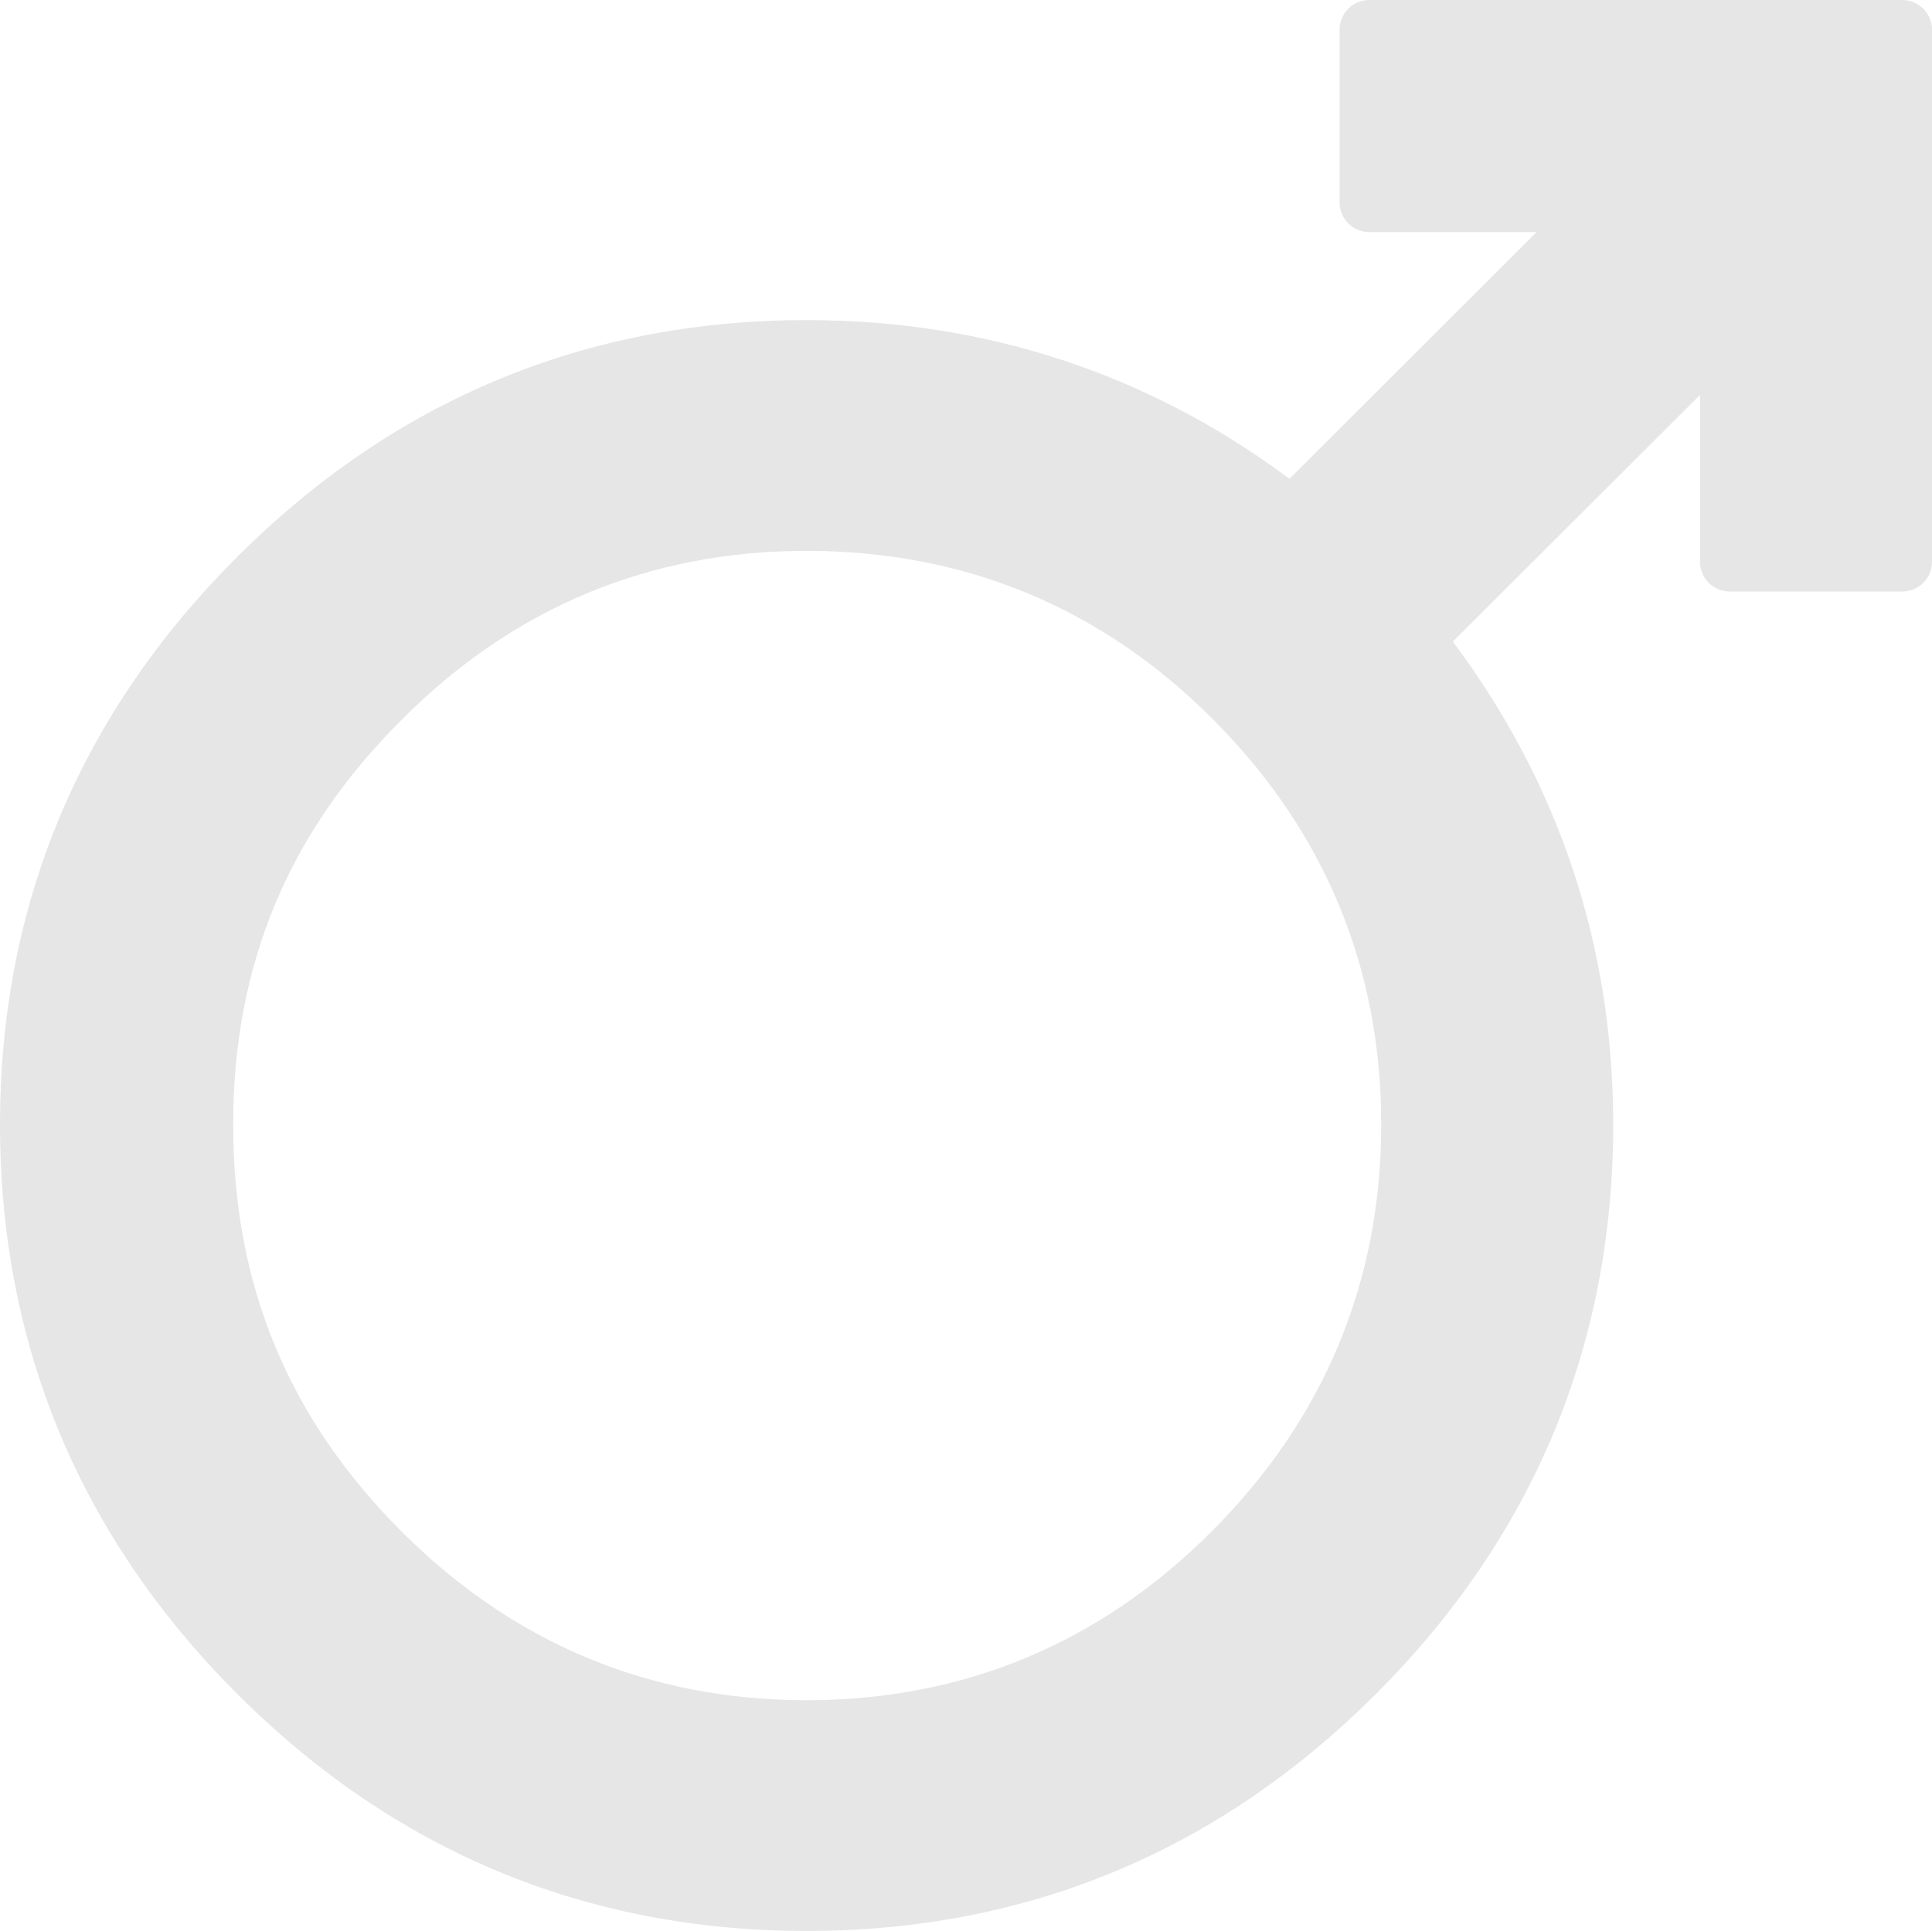 <?xml version="1.0" encoding="utf-8"?>
<!-- Generator: Adobe Illustrator 16.0.0, SVG Export Plug-In . SVG Version: 6.00 Build 0)  -->
<!DOCTYPE svg PUBLIC "-//W3C//DTD SVG 1.1//EN" "http://www.w3.org/Graphics/SVG/1.1/DTD/svg11.dtd">
<svg version="1.1"
	 id="svg2999" xmlns:inkscape="http://www.inkscape.org/namespaces/inkscape" xmlns:sodipodi="http://sodipodi.sourceforge.net/DTD/sodipodi-0.dtd" xmlns:svg="http://www.w3.org/2000/svg" xmlns:rdf="http://www.w3.org/1999/02/22-rdf-syntax-ns#" xmlns:cc="http://creativecommons.org/ns#" xmlns:dc="http://purl.org/dc/elements/1.1/" sodipodi:docname="Gender_symbols_side_by_side.svg" inkscape:version="0.48.2 r9819"
	 xmlns="http://www.w3.org/2000/svg" xmlns:xlink="http://www.w3.org/1999/xlink" x="0px" y="0px" width="162.398px"
	 height="162.33px" viewBox="0 0 162.398 162.33" enable-background="new 0 0 162.398 162.33" xml:space="preserve">
<sodipodi:namedview  bordercolor="#666666" id="namedview3009" objecttolerance="10" borderopacity="1" pagecolor="#ffffff" gridtolerance="10" guidetolerance="10" showgrid="false" inkscape:cy="102.5" inkscape:zoom="2.5707317" inkscape:cx="107.76091" inkscape:pageopacity="0" inkscape:pageshadow="2" inkscape:window-maximized="1" inkscape:window-height="744" inkscape:current-layer="svg2999" inkscape:window-x="-4" inkscape:window-width="1280" inkscape:window-y="-4">
	</sodipodi:namedview>
<path fill="#E6E6E6" d="M159.9,0h-44.8c-1.381,0-2.5,1.119-2.5,2.5v14.51c0,1.381,1.119,2.5,2.5,2.5h14.059l-20.771,20.742
	C96.497,31.397,82.854,26.91,67.8,26.91c-18.54,0-34.645,6.699-47.865,19.911C6.707,60.027,0,76.079,0,94.528
	c0,18.537,6.706,34.644,19.933,47.867C33.158,155.623,49.263,162.33,67.8,162.33s34.643-6.707,47.868-19.935
	c13.227-13.226,19.933-29.328,19.933-47.867c0-14.968-4.533-28.614-13.479-40.592L142.9,33.197V47.23c0,1.381,1.119,2.5,2.5,2.5
	h14.5c1.381,0,2.5-1.119,2.5-2.5V2.5C162.4,1.119,161.281,0,159.9,0z M67.8,142.931c-13.181,0-24.631-4.768-34.031-14.168
	C24.234,119.228,19.6,108.03,19.6,94.528c0-13.406,4.633-24.533,14.173-34.026C43.135,51.084,54.583,46.31,67.8,46.31
	c13.286,0,24.771,4.756,34.133,14.137c9.4,9.412,14.168,20.879,14.168,34.083c0,13.246-4.801,24.765-14.269,34.232
	C92.432,138.163,80.982,142.931,67.8,142.931z"/>
</svg>
